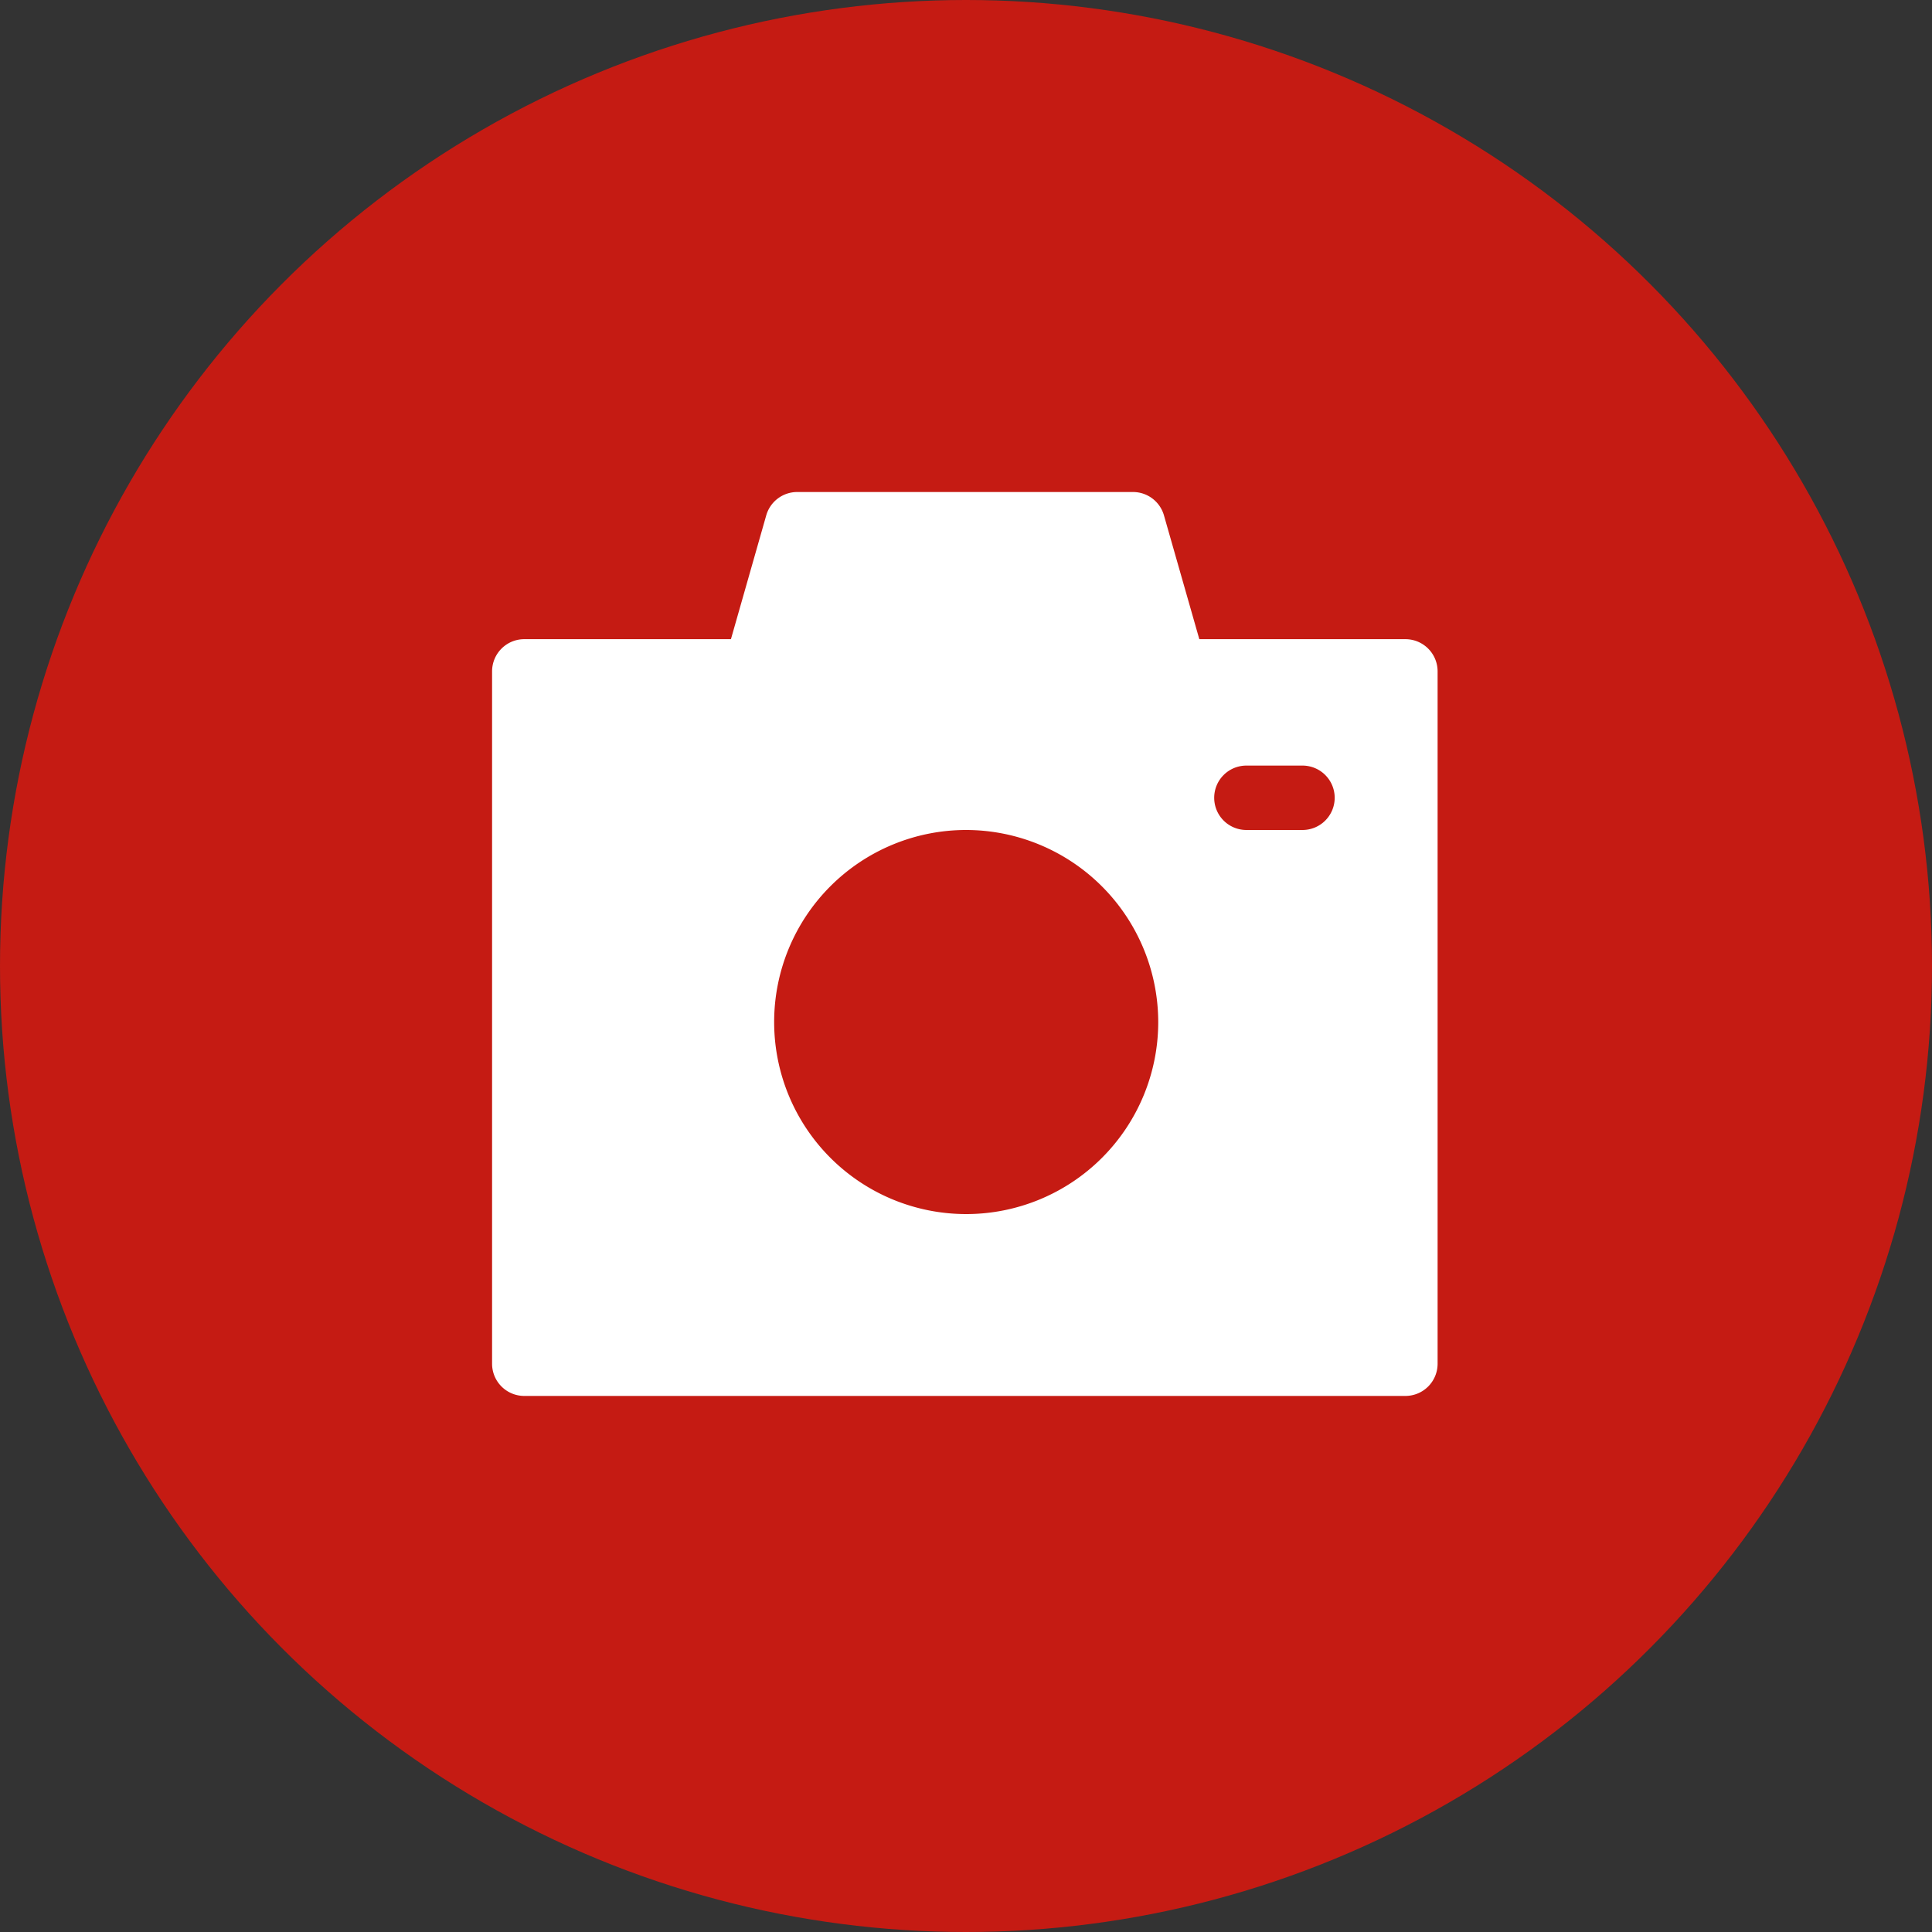 <svg xmlns="http://www.w3.org/2000/svg" width="30" height="30" viewBox="0 0 30 30">
  <rect x="0" y="0" width="30" height="30" fill="#333333" stroke="none"/>
  <g id="グループ_11641" data-name="グループ 11641" transform="translate(-144 -2235)">
    <g id="グループ_11639" data-name="グループ 11639" transform="translate(-83.894 1424)">
      <circle id="楕円形_33" data-name="楕円形 33" cx="15" cy="15" r="15" transform="translate(227.894 811)" fill="#c51b13"/>
    </g>
    <g id="_442_ca_f" data-name="442_ca_f" transform="translate(151.177 2242.177)">
      <path id="中マド_1" data-name="中マド 1" d="M13.685,13.036H0V2.285H3.586L4.238,0H9.452L10.1,2.285h3.581V13.036ZM6.86,4.248a3.482,3.482,0,1,0,3.483,3.484A3.488,3.488,0,0,0,6.86,4.248Z" transform="translate(0.964 0.963)" fill="#fff"/>
      <path id="中マド_1_-_アウトライン" data-name="中マド 1 - アウトライン" d="M13.685,13.536H0a.5.5,0,0,1-.5-.5V2.285a.5.5,0,0,1,.5-.5H3.209L3.757-.137A.5.5,0,0,1,4.238-.5H9.452a.5.5,0,0,1,.481.363l.549,1.922h3.2a.5.5,0,0,1,.5.5V13.036A.5.5,0,0,1,13.685,13.536ZM.5,12.536H13.185V2.785H10.1a.5.5,0,0,1-.481-.363L9.074.5H4.615L4.067,2.422a.5.5,0,0,1-.481.363H.5Zm6.36-.824a3.982,3.982,0,1,1,3.983-3.98A3.987,3.987,0,0,1,6.86,11.712Zm0-6.964A2.982,2.982,0,1,0,9.844,7.732,2.987,2.987,0,0,0,6.86,4.748Z" transform="translate(0.964 0.963)" fill="#fff"/>
      <rect id="長方形_3468" data-name="長方形 3468" width="16" height="16" transform="translate(-0.177 -0.177)" fill="none"/>
      <path id="パス_11459" data-name="パス 11459" d="M.871.5H0A.5.5,0,0,1-.5,0,.5.5,0,0,1,0-.5H.871a.5.5,0,0,1,.5.5A.5.5,0,0,1,.871.5Z" transform="translate(12.177 5.211)" fill="#c51b13"/>
    </g>
  </g>
</svg>

